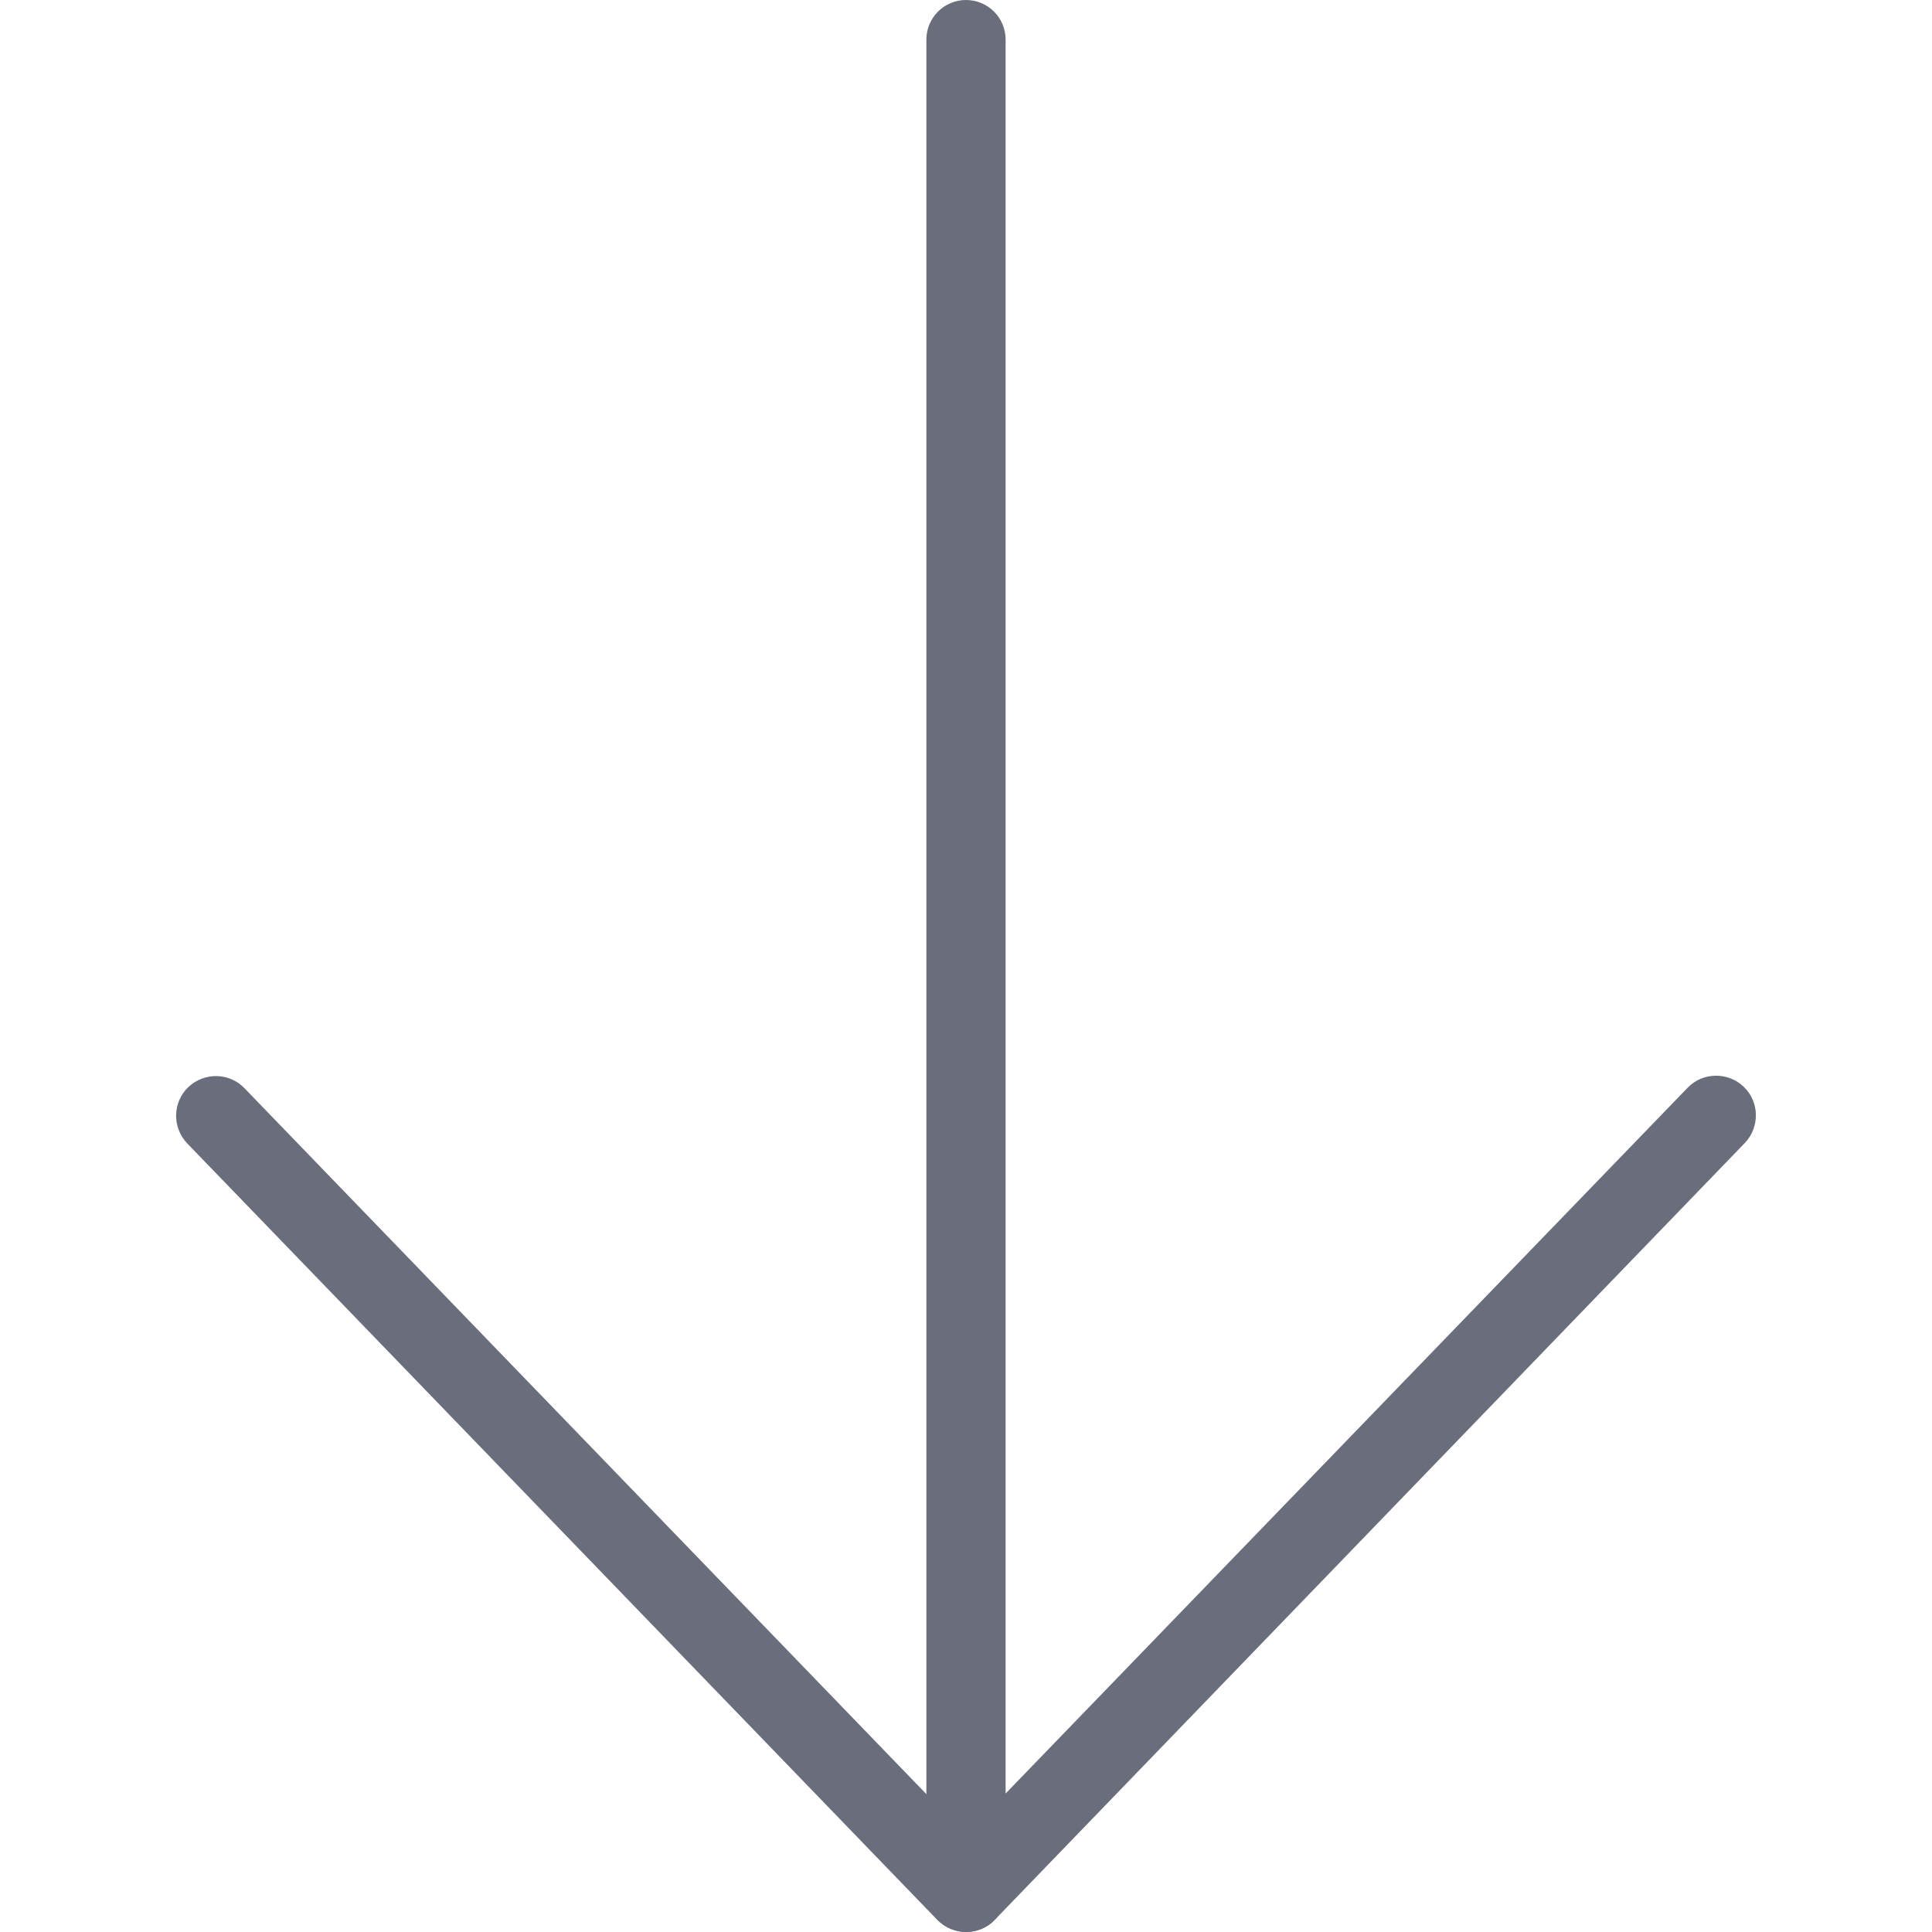 <?xml version="1.0" ?><!DOCTYPE svg  PUBLIC '-//W3C//DTD SVG 1.1//EN'  'http://www.w3.org/Graphics/SVG/1.1/DTD/svg11.dtd'><svg enable-background="new 0 0 512 512" id="Layer_1" version="1.1" viewBox="0 0 512 512" xml:space="preserve" xmlns="http://www.w3.org/2000/svg" xmlns:xlink="http://www.w3.org/1999/xlink"><g><path d="M256,512c-2.8,0-5.5-1.1-7.6-3.2L49.6,303c-4-4.2-3.9-10.9,0.3-14.9c4.2-4,10.9-3.9,14.9,0.3l198.8,205.8   c4,4.2,3.9,10.9-0.3,14.9C261.3,511,258.6,512,256,512z" fill="#6A6E7C"/><path d="M256,512c-1.3,0-2.7-0.3-3.9-0.8c-4-1.6-6.6-5.5-6.6-9.8V10.5C245.5,4.7,250.2,0,256,0   c5.8,0,10.5,4.7,10.5,10.5v464.8l180.7-187c4-4.2,10.7-4.3,14.9-0.3c4.2,4,4.3,10.7,0.3,14.9L263.6,508.8   C261.6,510.9,258.8,512,256,512z" fill="#6A6E7C"/></g></svg>